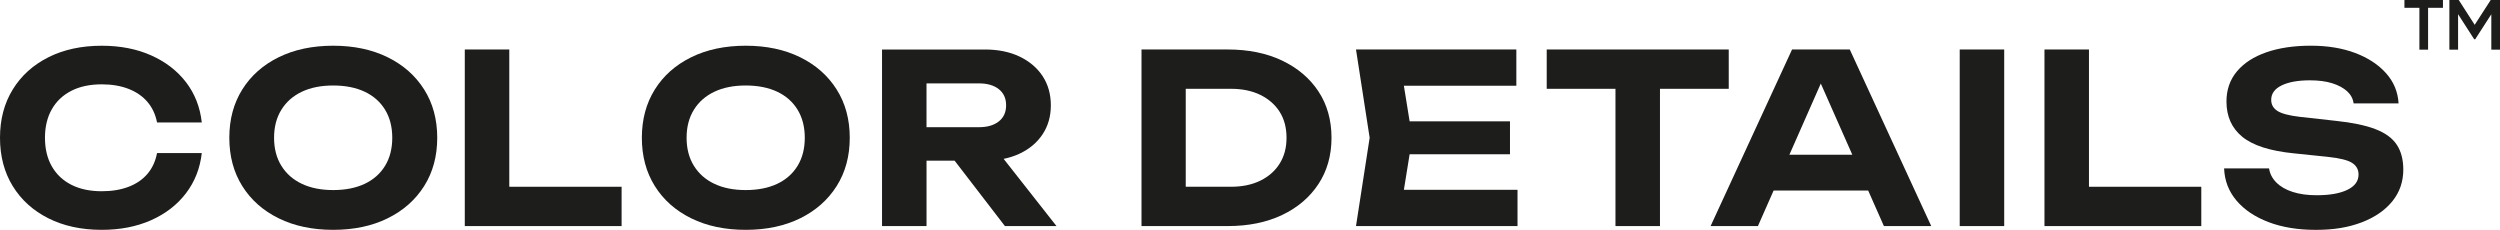 <?xml version="1.0" encoding="UTF-8"?> <svg xmlns="http://www.w3.org/2000/svg" id="_Слой_2" data-name="Слой 2" viewBox="0 0 1534.35 141.07"> <defs> <style> .cls-1 { fill: #1d1d1b; } </style> </defs> <g id="_Слой_1-2" data-name="Слой 1"> <g> <path class="cls-1" d="m43.79,55.73c5.2-2.65,11.42-3.97,18.64-3.97,6.26,0,11.78.94,16.55,2.82,4.77,1.88,8.62,4.55,11.56,8.02,2.94,3.47,4.89,7.66,5.85,12.57h27.46c-1.06-9.44-4.29-17.68-9.68-24.71-5.4-7.03-12.53-12.52-21.39-16.47-8.87-3.95-18.98-5.92-30.35-5.92-12.43,0-23.34,2.36-32.73,7.08-9.39,4.72-16.69,11.32-21.89,19.8C2.6,63.42,0,73.29,0,84.56s2.6,21.15,7.8,29.62c5.2,8.48,12.5,15.08,21.89,19.8,9.39,4.72,20.3,7.08,32.73,7.08,11.37,0,21.48-1.98,30.35-5.92,8.86-3.95,15.99-9.47,21.39-16.55,5.39-7.08,8.62-15.29,9.68-24.64h-27.46c-.96,5.01-2.92,9.25-5.85,12.72-2.94,3.47-6.79,6.12-11.56,7.95-4.77,1.83-10.29,2.75-16.55,2.75-7.22,0-13.44-1.32-18.64-3.97-5.2-2.65-9.2-6.43-11.99-11.34-2.8-4.91-4.19-10.74-4.19-17.49s1.39-12.57,4.19-17.49c2.79-4.91,6.79-8.69,11.99-11.34Z"></path> <path class="cls-1" d="m237.93,35.14c-9.59-4.72-20.74-7.08-33.45-7.08s-23.87,2.36-33.46,7.08c-9.59,4.72-17.03,11.32-22.33,19.8-5.3,8.48-7.95,18.35-7.95,29.62s2.65,21.15,7.95,29.62c5.3,8.48,12.74,15.08,22.33,19.8,9.59,4.72,20.74,7.08,33.46,7.08s23.87-2.36,33.45-7.08c9.59-4.72,17.05-11.32,22.4-19.8,5.35-8.48,8.02-18.35,8.02-29.62s-2.67-21.15-8.02-29.62c-5.35-8.48-12.81-15.08-22.4-19.8Zm-1.59,66.62c-2.94,4.82-7.11,8.5-12.5,11.06-5.4,2.55-11.85,3.83-19.36,3.83s-13.83-1.28-19.22-3.83c-5.4-2.55-9.59-6.24-12.57-11.06-2.99-4.82-4.48-10.55-4.48-17.2s1.49-12.38,4.48-17.2c2.98-4.82,7.18-8.5,12.57-11.06,5.39-2.55,11.8-3.83,19.22-3.83s13.97,1.28,19.36,3.83c5.39,2.55,9.56,6.24,12.5,11.06,2.94,4.82,4.41,10.55,4.41,17.2s-1.47,12.38-4.41,17.2Z"></path> <polygon class="cls-1" points="312.57 30.37 285.26 30.37 285.26 138.75 381.5 138.75 381.5 114.62 312.57 114.62 312.57 30.37"></polygon> <path class="cls-1" d="m491.11,35.14c-9.59-4.72-20.74-7.08-33.45-7.08s-23.87,2.36-33.45,7.08c-9.59,4.72-17.03,11.32-22.33,19.8-5.3,8.48-7.95,18.35-7.95,29.62s2.65,21.15,7.95,29.62c5.3,8.48,12.74,15.08,22.33,19.8,9.58,4.72,20.74,7.08,33.45,7.08s23.87-2.36,33.45-7.08c9.58-4.72,17.05-11.32,22.4-19.8,5.35-8.48,8.02-18.35,8.02-29.62s-2.67-21.15-8.02-29.62c-5.35-8.48-12.81-15.08-22.4-19.8Zm-1.59,66.62c-2.94,4.82-7.11,8.5-12.5,11.06-5.4,2.55-11.85,3.83-19.36,3.83s-13.83-1.28-19.22-3.83c-5.4-2.55-9.59-6.24-12.57-11.06-2.99-4.82-4.48-10.55-4.48-17.2s1.49-12.38,4.48-17.2c2.99-4.82,7.18-8.5,12.57-11.06,5.39-2.55,11.8-3.83,19.22-3.83s13.97,1.28,19.36,3.83c5.39,2.55,9.56,6.24,12.5,11.06,2.94,4.82,4.41,10.55,4.41,17.2s-1.47,12.38-4.41,17.2Z"></path> <path class="cls-1" d="m625.73,94.32c6.07-2.84,10.79-6.82,14.16-11.92,3.37-5.1,5.06-11.03,5.06-17.77s-1.69-12.81-5.06-17.92c-3.37-5.11-8.09-9.1-14.16-12-6.07-2.89-13.15-4.33-21.24-4.33h-63.15v108.38h27.31v-40.17h17.22l30.9,40.17h31.65l-32.45-41.26c3.5-.71,6.75-1.77,9.76-3.17Zm-12.72-19.8c-2.99,2.36-7.03,3.54-12.14,3.54h-32.23v-26.88h32.23c5.1,0,9.15,1.18,12.14,3.54,2.99,2.36,4.48,5.66,4.48,9.9s-1.49,7.54-4.48,9.9Z"></path> <path class="cls-1" d="m786.85,37.16c-9.54-4.53-20.67-6.79-33.38-6.79h-52.89v108.38h52.89c12.72,0,23.84-2.26,33.38-6.79,9.54-4.53,16.98-10.86,22.33-19,5.35-8.14,8.02-17.61,8.02-28.4s-2.67-20.38-8.02-28.47c-5.35-8.09-12.79-14.4-22.33-18.93Zm-1.45,63.22c-2.8,4.48-6.75,7.97-11.85,10.48-5.11,2.51-11.13,3.76-18.06,3.76h-27.75v-60.12h27.75c6.94,0,12.96,1.25,18.06,3.76,5.1,2.51,9.05,5.97,11.85,10.4,2.79,4.43,4.19,9.73,4.19,15.9s-1.4,11.34-4.19,15.82Z"></path> <polygon class="cls-1" points="865.14 94.68 926.74 94.68 926.74 74.45 865.14 74.45 861.62 52.63 930.64 52.63 930.64 30.37 832.23 30.37 840.61 84.56 832.23 138.75 931.36 138.75 931.36 116.5 861.62 116.5 865.14 94.68"></polygon> <polygon class="cls-1" points="1060.99 30.37 949.28 30.37 949.28 54.5 991.48 54.5 991.48 138.75 1018.79 138.75 1018.79 54.5 1060.99 54.5 1060.99 30.37"></polygon> <path class="cls-1" d="m1099.86,30.37l-50,108.38h29.05l9.63-21.82h58.03l9.66,21.82h29.05l-50-108.38h-35.4Zm-1.64,64.6l19.28-43.7,19.34,43.7h-38.62Z"></path> <rect class="cls-1" x="1202.75" y="30.37" width="27.31" height="108.38"></rect> <polygon class="cls-1" points="1282.08 30.37 1254.77 30.37 1254.77 138.75 1351.02 138.75 1351.02 114.62 1282.08 114.62 1282.08 30.37"></polygon> <path class="cls-1" d="m1457.81,79.22c-6.07-2.31-14.16-4-24.28-5.06l-22.11-2.46c-6.55-.77-11.1-1.97-13.66-3.61-2.55-1.64-3.83-3.9-3.83-6.79,0-3.85,2.14-6.81,6.43-8.89,4.29-2.07,10.04-3.11,17.27-3.11,5.39,0,9.99.6,13.8,1.81,3.8,1.21,6.84,2.84,9.1,4.91,2.26,2.07,3.59,4.55,3.97,7.44h27.6c-.39-7.03-2.94-13.2-7.66-18.5-4.72-5.3-11.03-9.44-18.93-12.43-7.9-2.99-17-4.48-27.31-4.48s-19.49,1.35-27.24,4.05c-7.76,2.7-13.78,6.6-18.06,11.71-4.29,5.11-6.43,11.27-6.43,18.5,0,9.15,3.25,16.38,9.75,21.68,6.5,5.3,17.03,8.67,31.58,10.12l20.95,2.17c7.23.77,12.16,2,14.81,3.69,2.65,1.69,3.97,4.07,3.97,7.15,0,4.05-2.29,7.18-6.86,9.39-4.58,2.22-10.86,3.32-18.86,3.32-5.59,0-10.48-.67-14.67-2.02-4.19-1.35-7.54-3.27-10.04-5.78-2.51-2.5-4-5.39-4.48-8.67h-27.6c.29,7.51,2.82,14.09,7.59,19.73s11.32,10.04,19.65,13.22c8.33,3.18,18.04,4.77,29.12,4.77s20.06-1.54,28.11-4.62c8.04-3.08,14.31-7.39,18.79-12.93,4.48-5.54,6.72-12.02,6.72-19.44,0-6.16-1.35-11.27-4.05-15.32-2.7-4.05-7.08-7.23-13.15-9.54Z"></path> <polygon class="cls-1" points="1475.7 4.79 1484.88 4.79 1484.88 30.48 1490.21 30.48 1490.21 4.79 1499.34 4.79 1499.34 0 1475.7 0 1475.7 4.79"></polygon> <polygon class="cls-1" points="1528.65 0 1518.82 15.24 1509.03 0 1503.28 0 1503.28 30.48 1508.62 30.48 1508.62 8.71 1518.49 24.08 1519.14 24.08 1529.02 8.75 1529.02 30.48 1534.35 30.48 1534.35 0 1528.65 0"></polygon> </g> </g> </svg> 